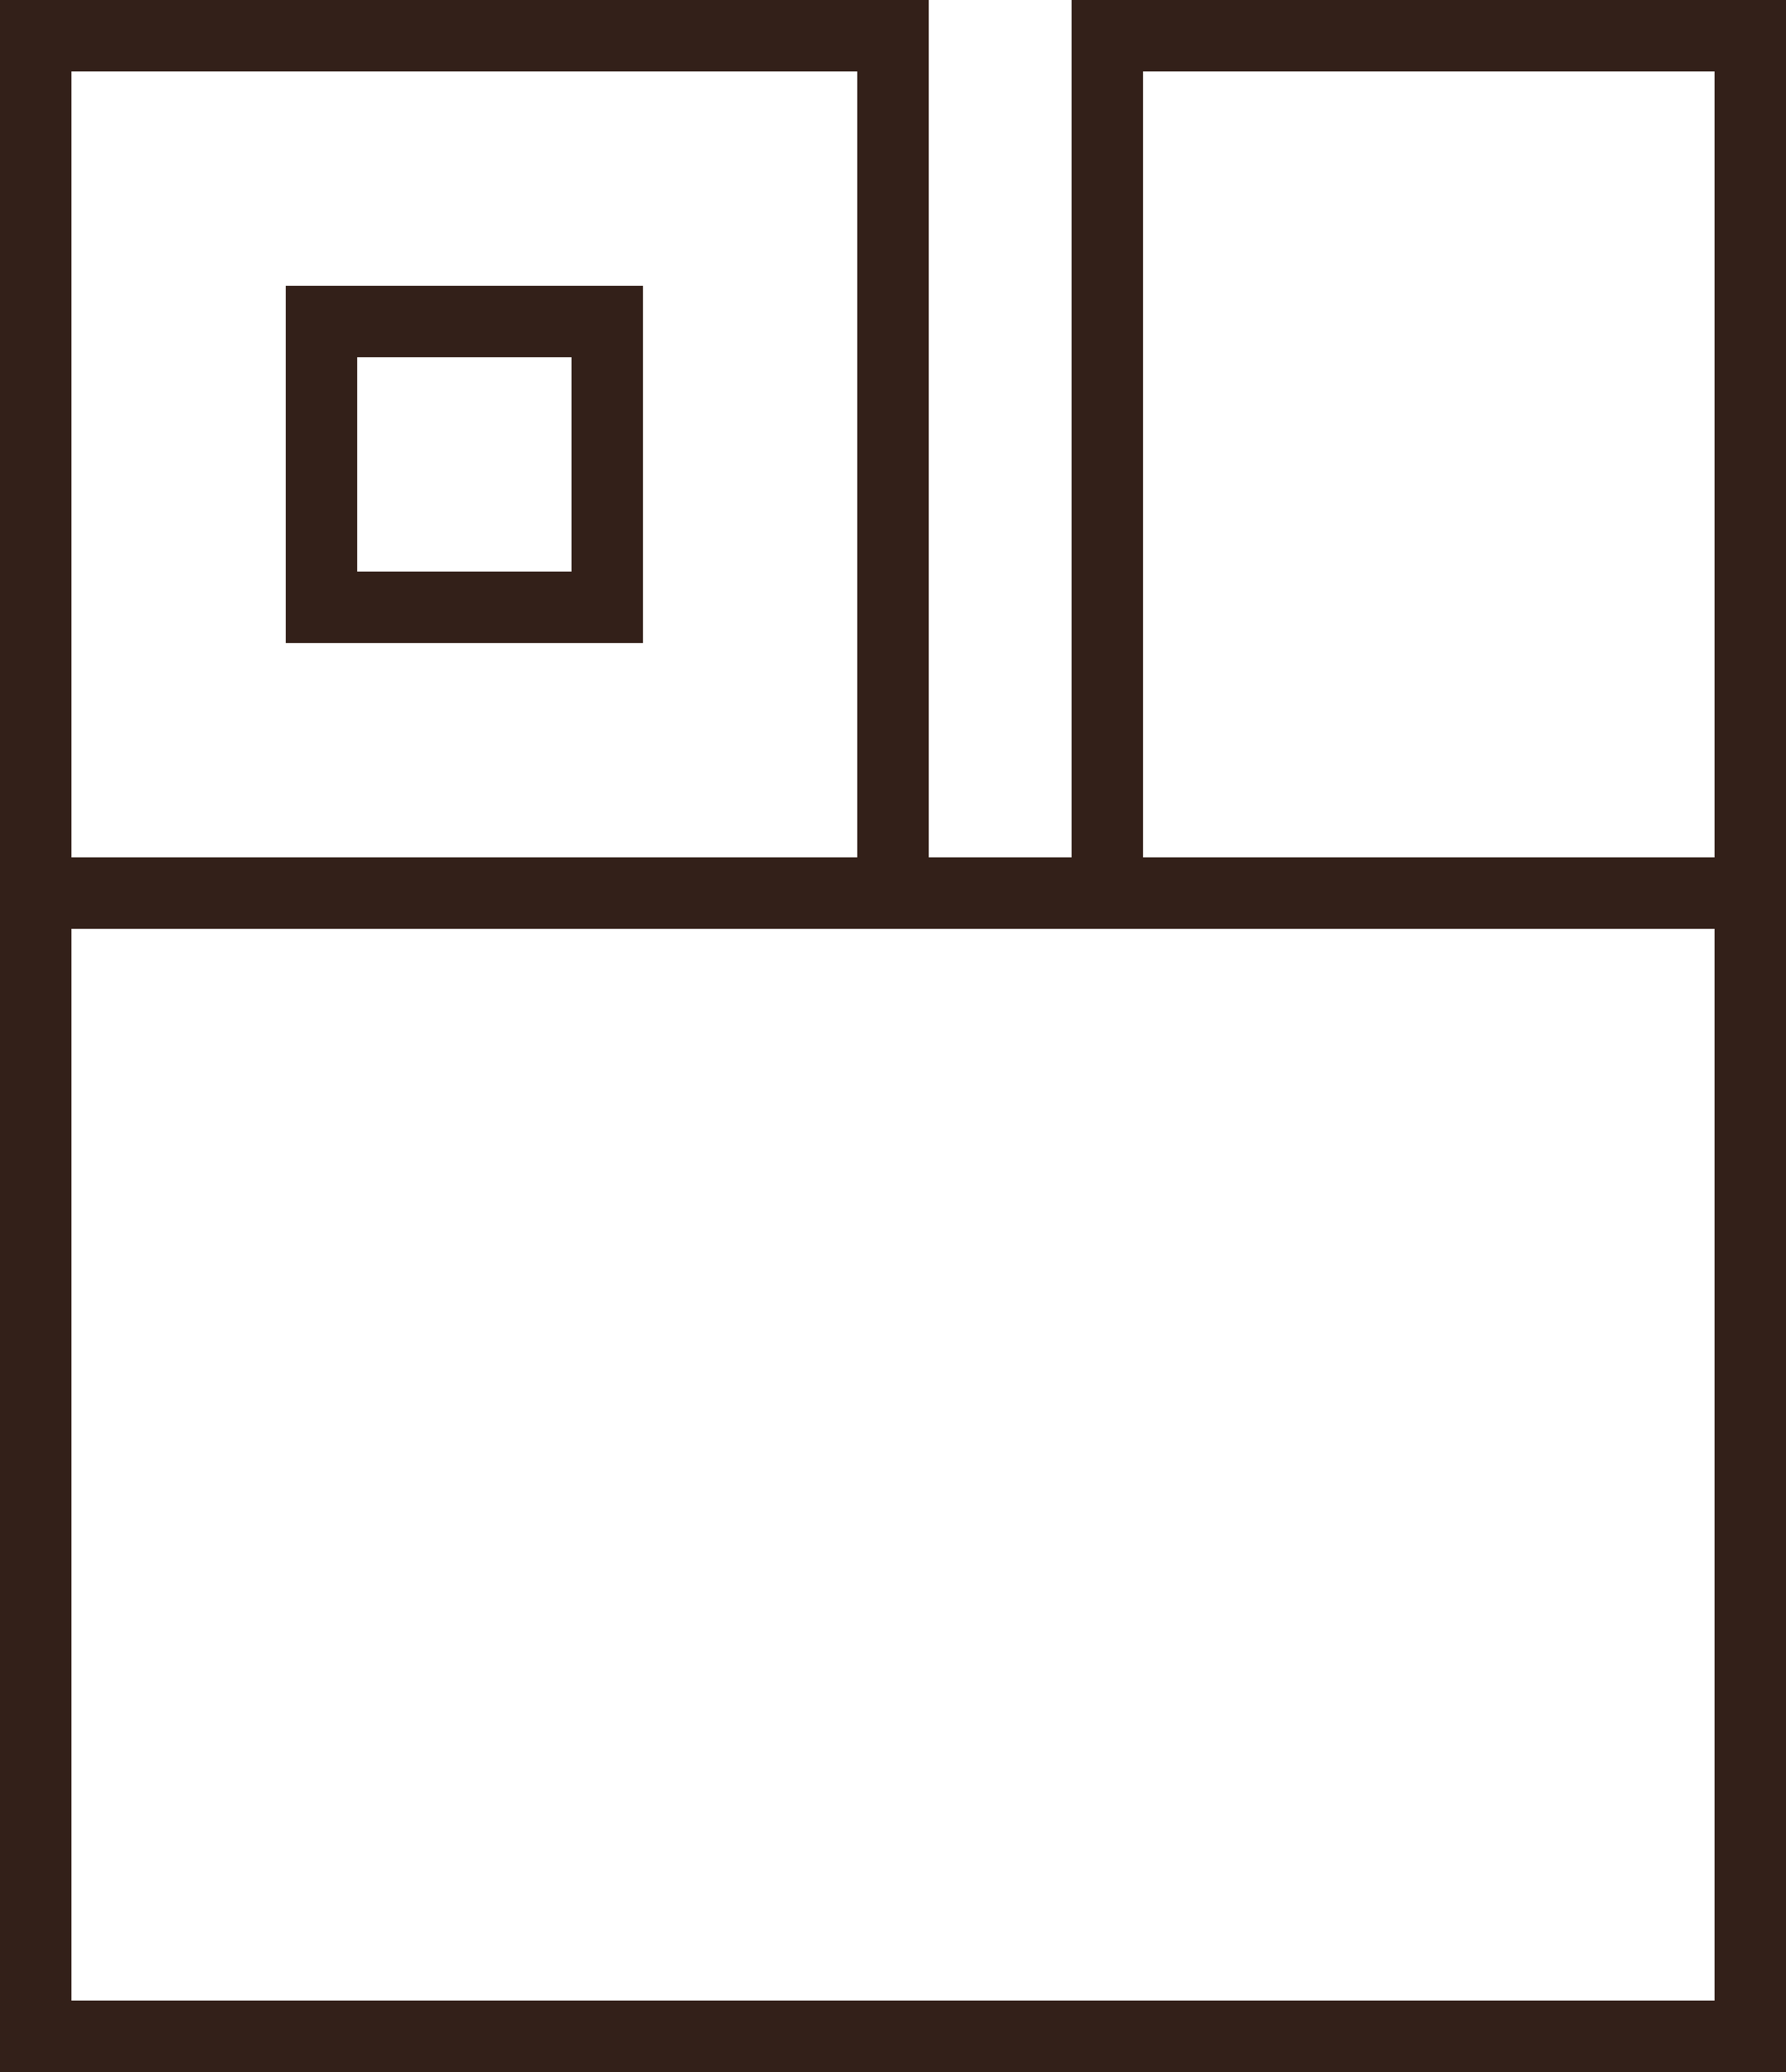 <?xml version="1.0" encoding="UTF-8"?>
<svg id="Layer_2" data-name="Layer 2" xmlns="http://www.w3.org/2000/svg" width="250" height="290" viewBox="0 0 250 290">
  <defs>
    <style>
      .cls-1 {
        fill: none;
        stroke: #332019;
        stroke-miterlimit: 10;
        stroke-width: 10px;
      }
    </style>
  </defs>
  <rect class="cls-1" x="5" y="5" width="120" height="120"/>
  <rect class="cls-1" x="45" y="45" width="40" height="40"/>
  <rect class="cls-1" x="155" y="5" width="90" height="120"/>
  <rect class="cls-1" x="5" y="125" width="240" height="160"/>
</svg>